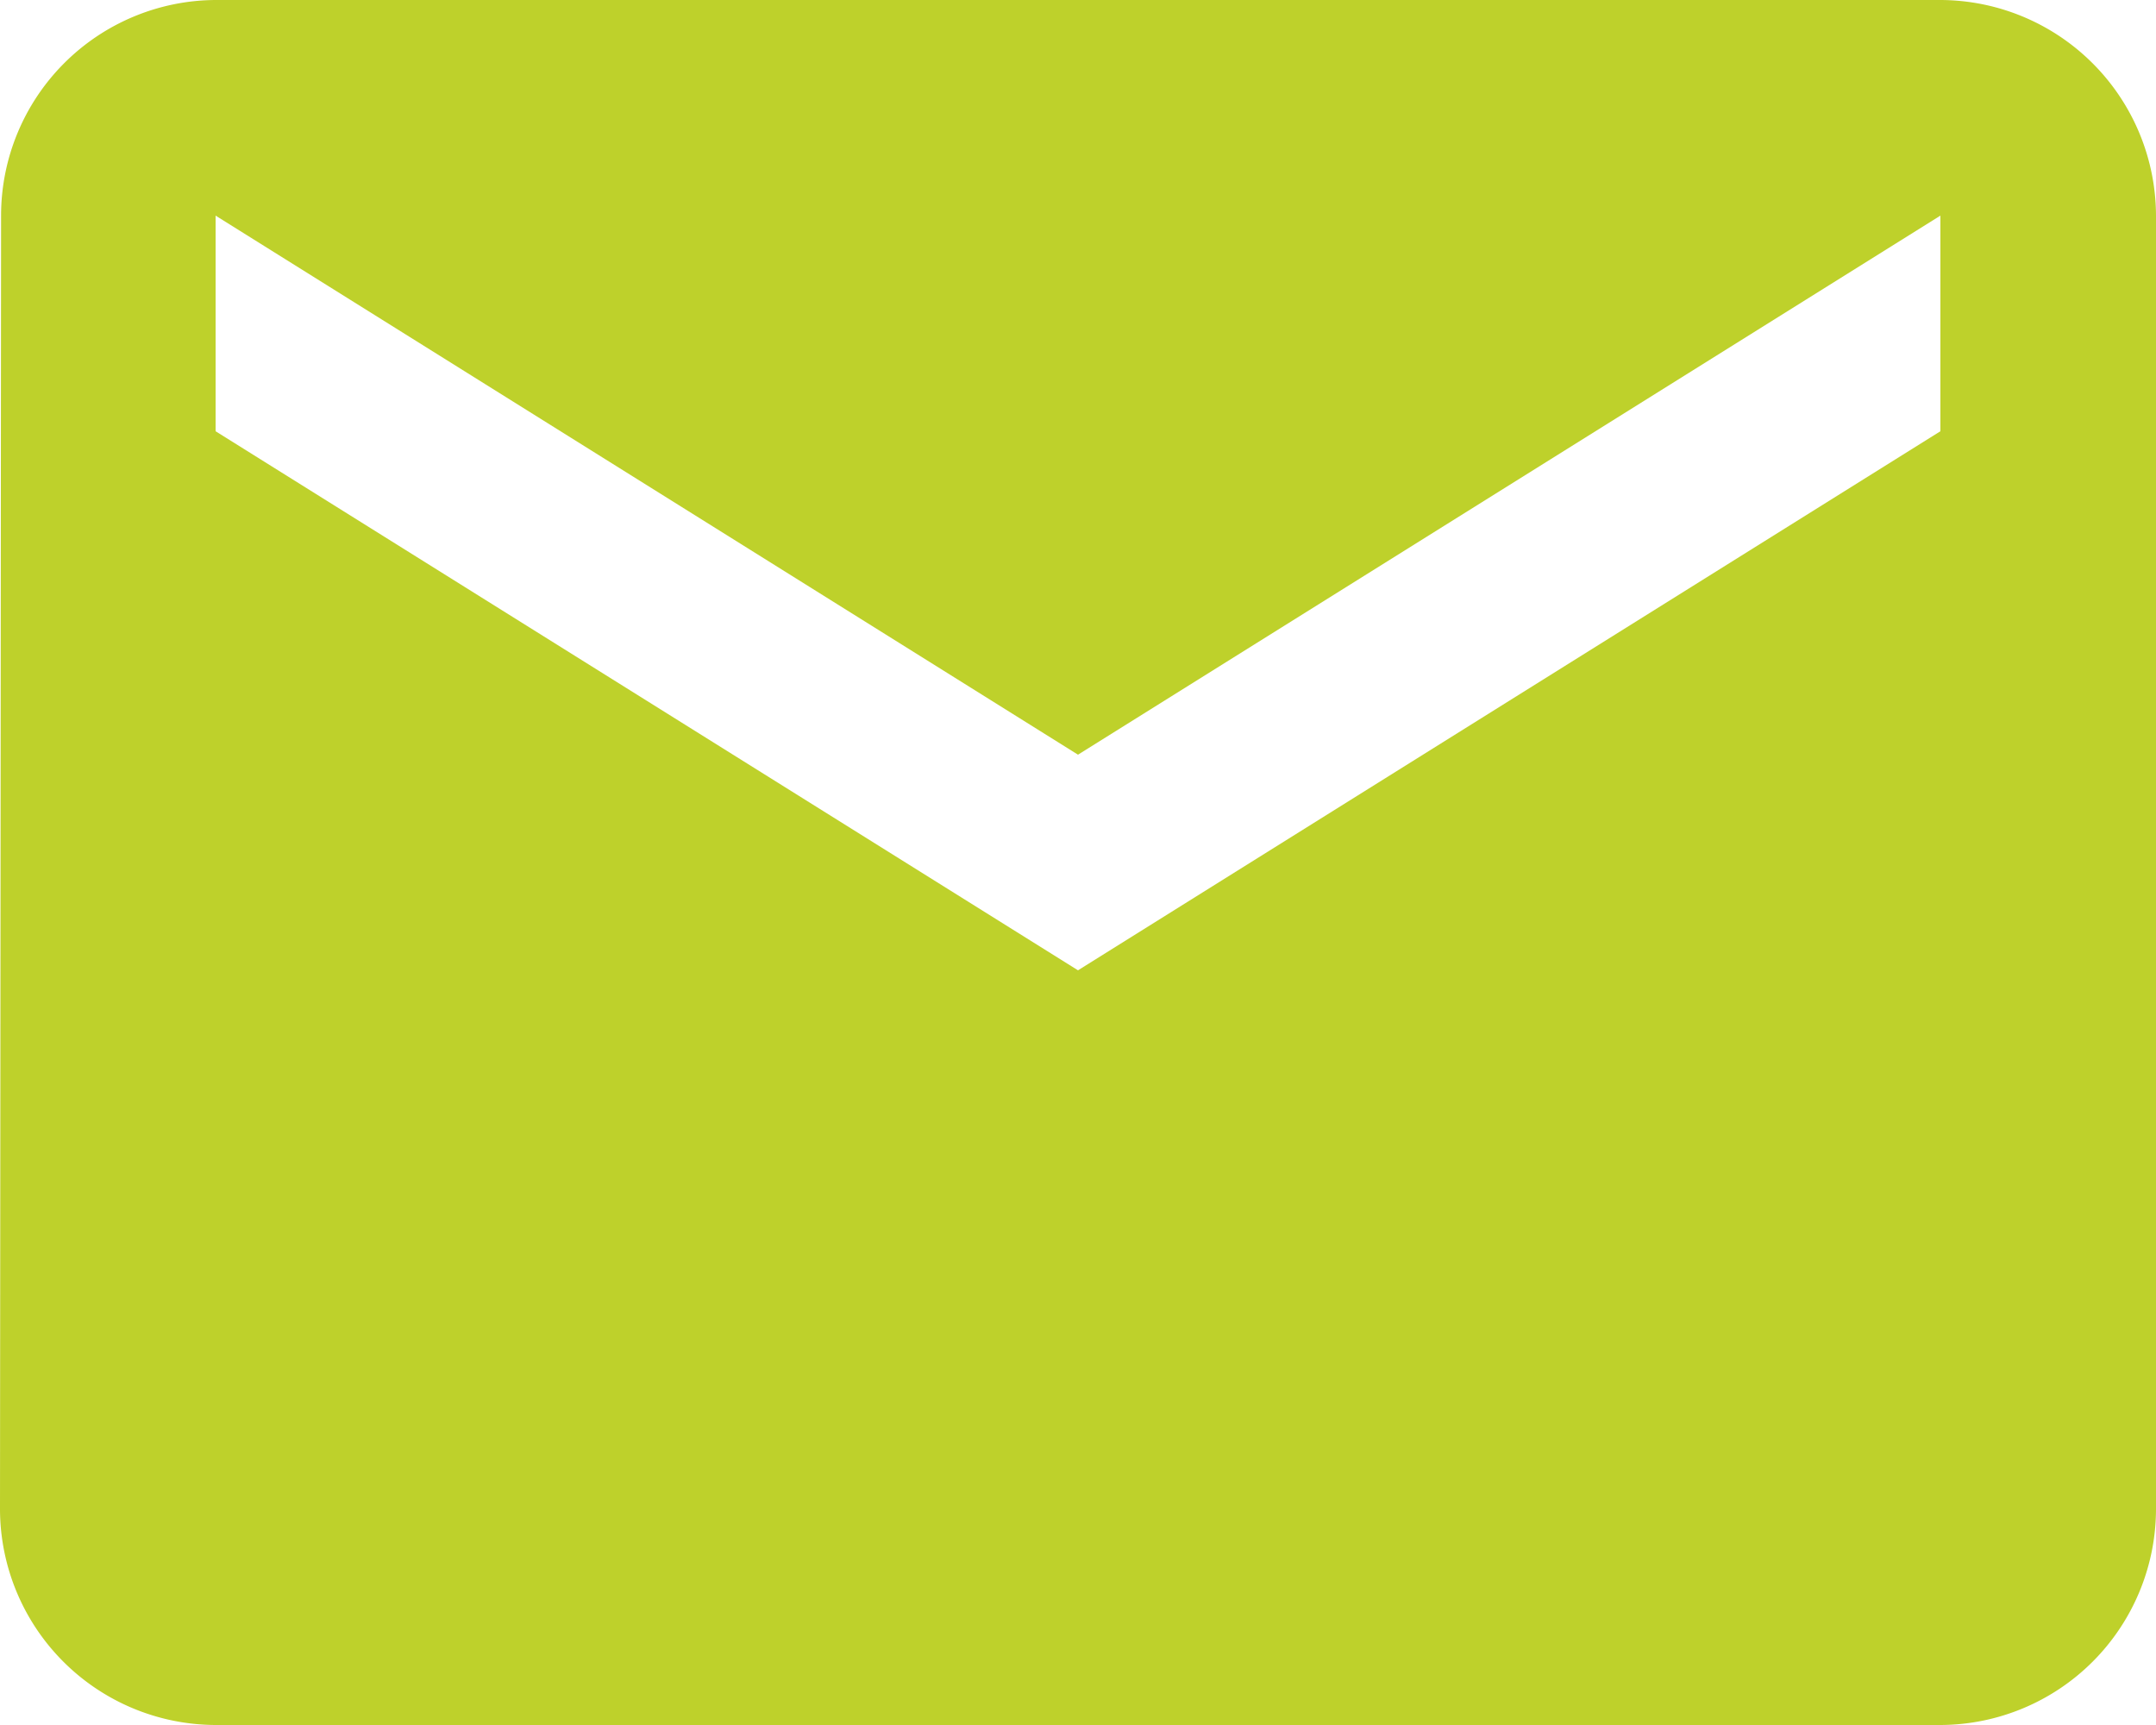 <svg xmlns="http://www.w3.org/2000/svg" width="30" height="24" viewBox="0 0 30 24">
  <path id="Icon_material-mail" data-name="Icon material-mail" d="M30,6H6A3,3,0,0,0,3.015,9L3,27a3.009,3.009,0,0,0,3,3H30a3.009,3.009,0,0,0,3-3V9A3.009,3.009,0,0,0,30,6Zm0,6L18,19.5,6,12V9l12,7.5L30,9Z" transform="translate(-3 -6)" fill="#bed12b"/>
</svg>

